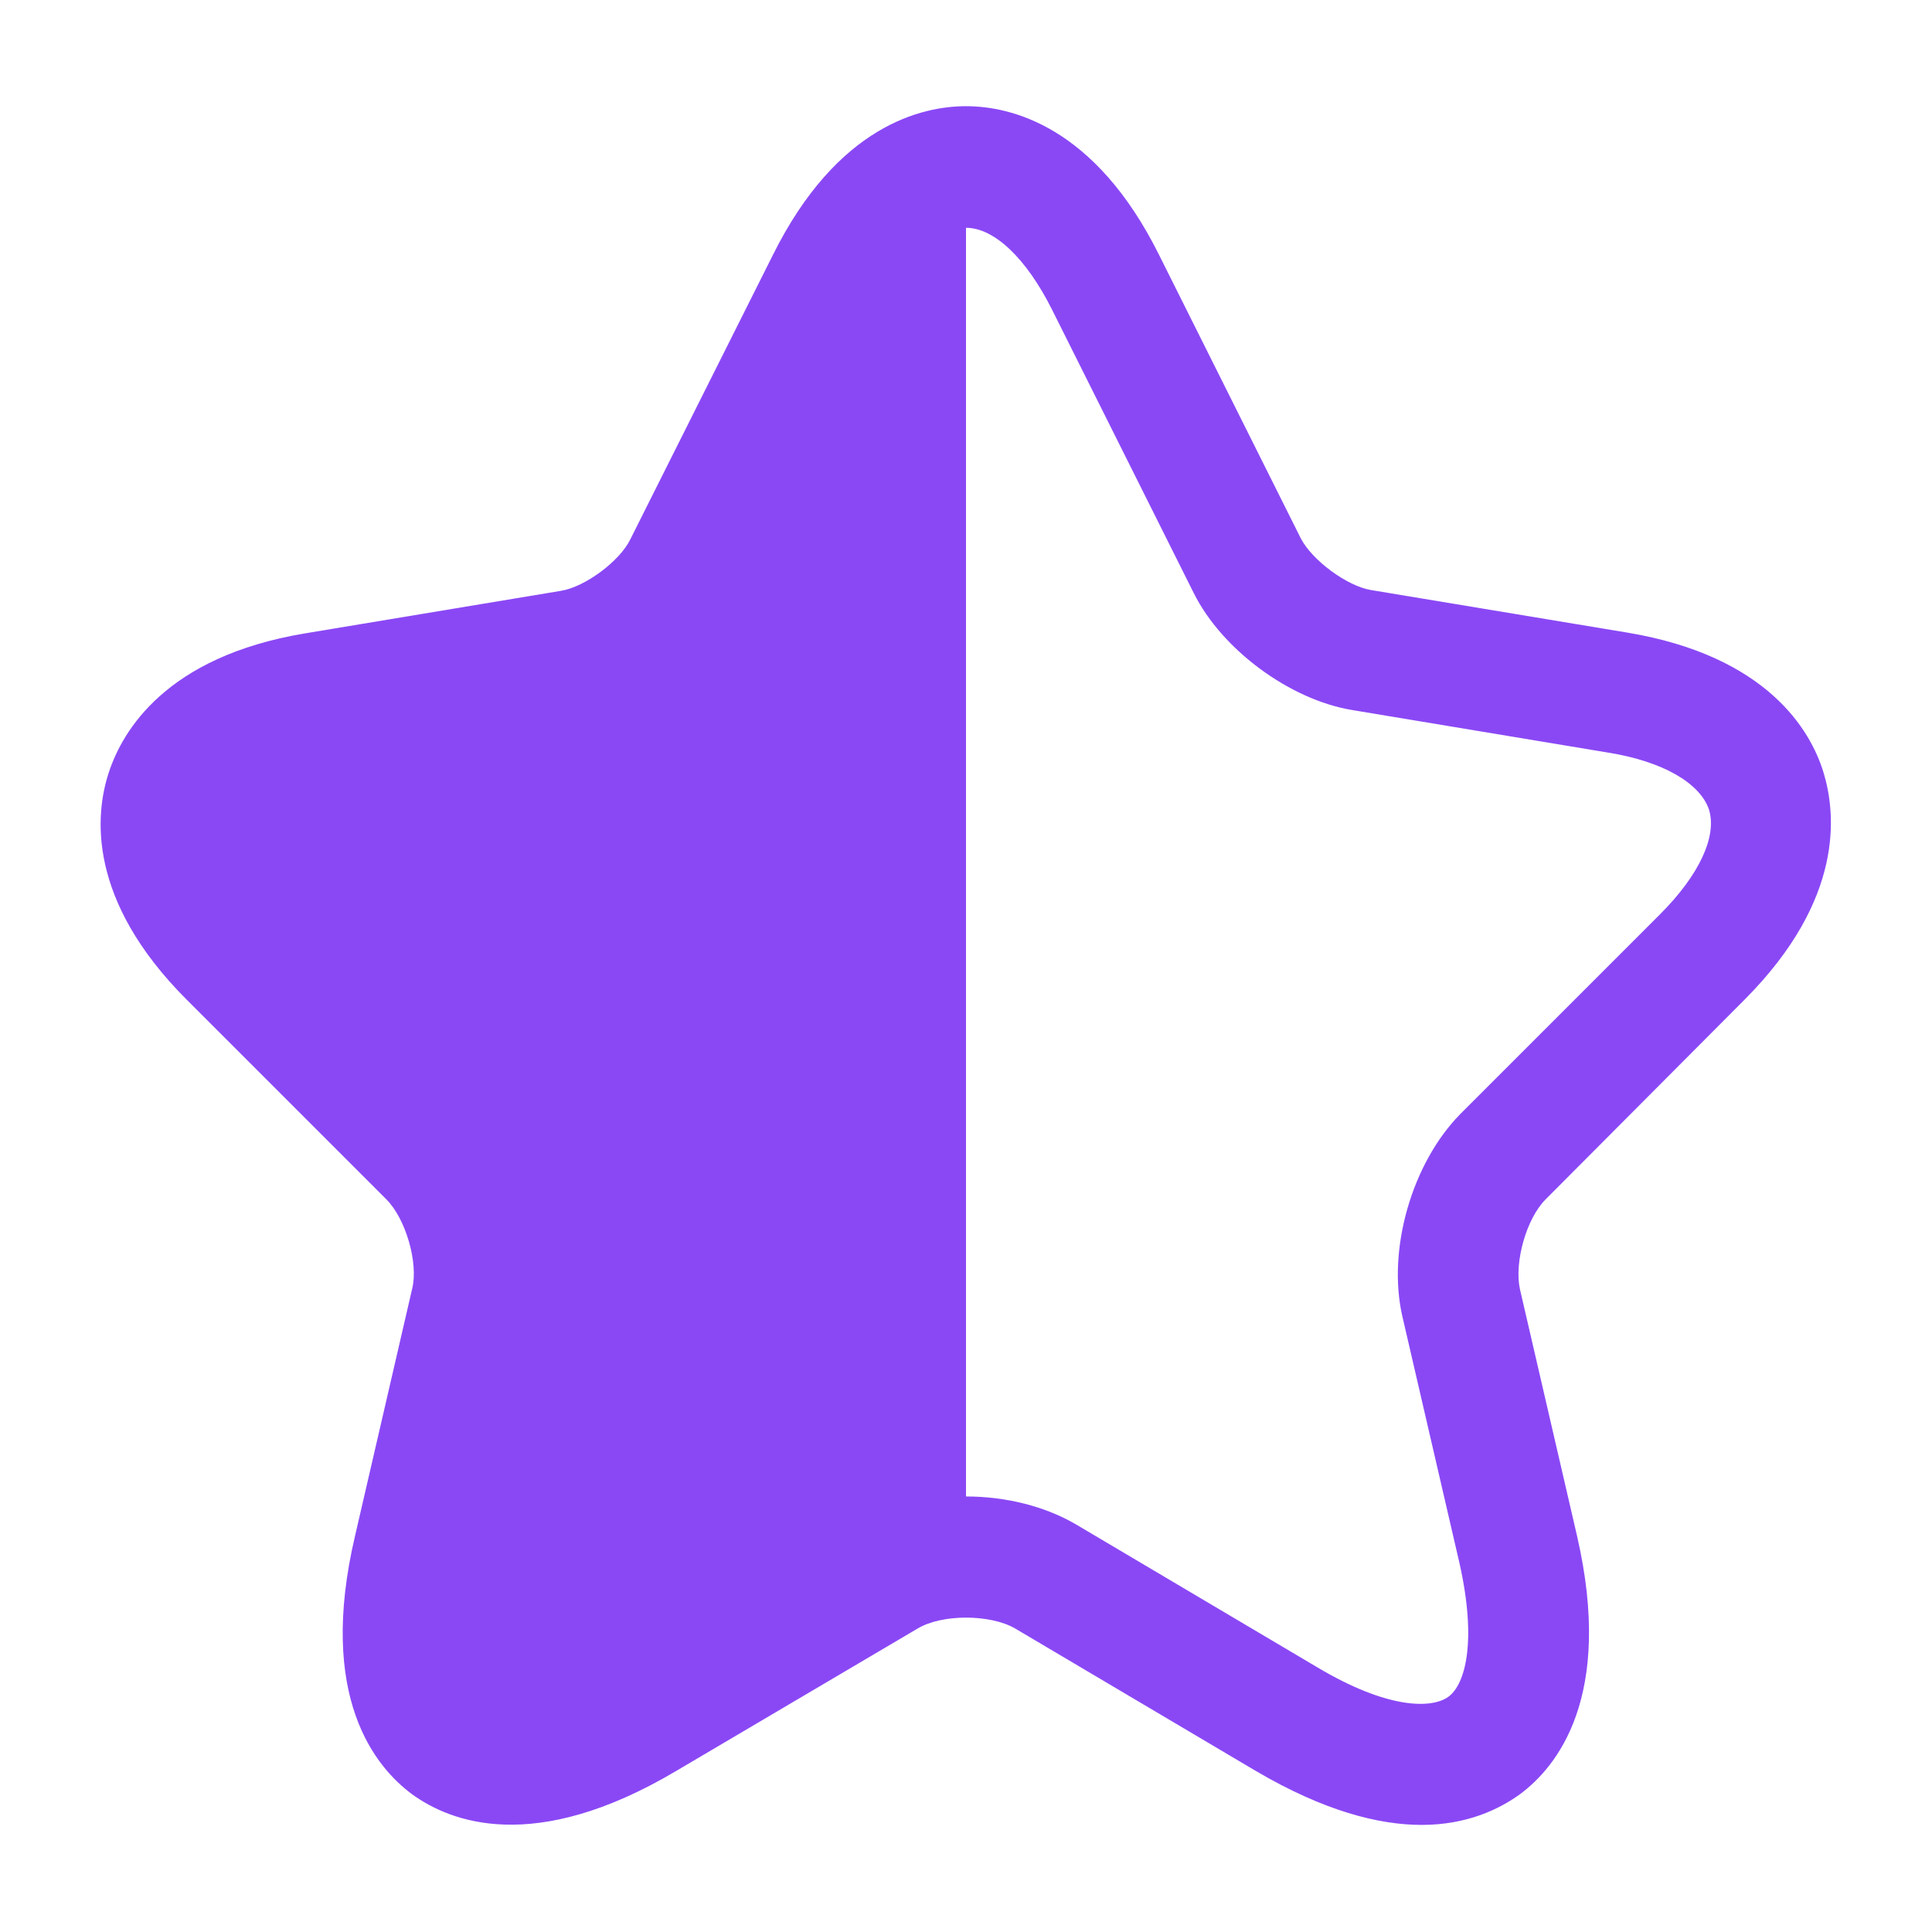 <svg width="30" height="30" viewBox="0 0 30 30" fill="none" xmlns="http://www.w3.org/2000/svg">
<path fill-rule="evenodd" clip-rule="evenodd" d="M19.5 27.499C20.563 28.124 21.413 28.337 22.075 28.337C22.788 28.337 23.288 28.087 23.6 27.862C24.175 27.437 25.063 26.349 24.488 23.849L23.6 20.012C23.513 19.599 23.7 18.924 24 18.624L27.1 15.512C28.638 13.962 28.513 12.637 28.313 11.987C28.113 11.337 27.438 10.187 25.275 9.824L21.288 9.162C20.913 9.099 20.375 8.699 20.2 8.362L18 3.962C17 1.949 15.688 1.649 15 1.649C14.313 1.649 13 1.949 12 3.962L9.788 8.374C9.625 8.712 9.088 9.112 8.713 9.174L4.725 9.837C2.575 10.199 1.9 11.349 1.688 11.999C1.475 12.649 1.35 13.974 2.9 15.524L6 18.624C6.3 18.924 6.5 19.612 6.4 20.012L5.513 23.849C4.925 26.349 5.825 27.437 6.4 27.862C6.988 28.287 8.288 28.812 10.5 27.499L14.25 25.287C14.625 25.062 15.375 25.062 15.763 25.287L19.5 27.499ZM16.713 23.674C16.225 23.387 15.613 23.237 15 23.237V3.537C15.438 3.537 15.938 4.012 16.338 4.812L18.538 9.212C18.975 10.087 20.025 10.862 20.988 11.024L24.975 11.687C25.825 11.824 26.4 12.162 26.538 12.574C26.663 12.987 26.388 13.587 25.775 14.199L22.675 17.299C21.925 18.062 21.538 19.399 21.775 20.437L22.663 24.274C22.938 25.499 22.75 26.162 22.488 26.349C22.225 26.537 21.538 26.537 20.45 25.887L16.713 23.674Z" fill="#8A48F5"/>
</svg>
